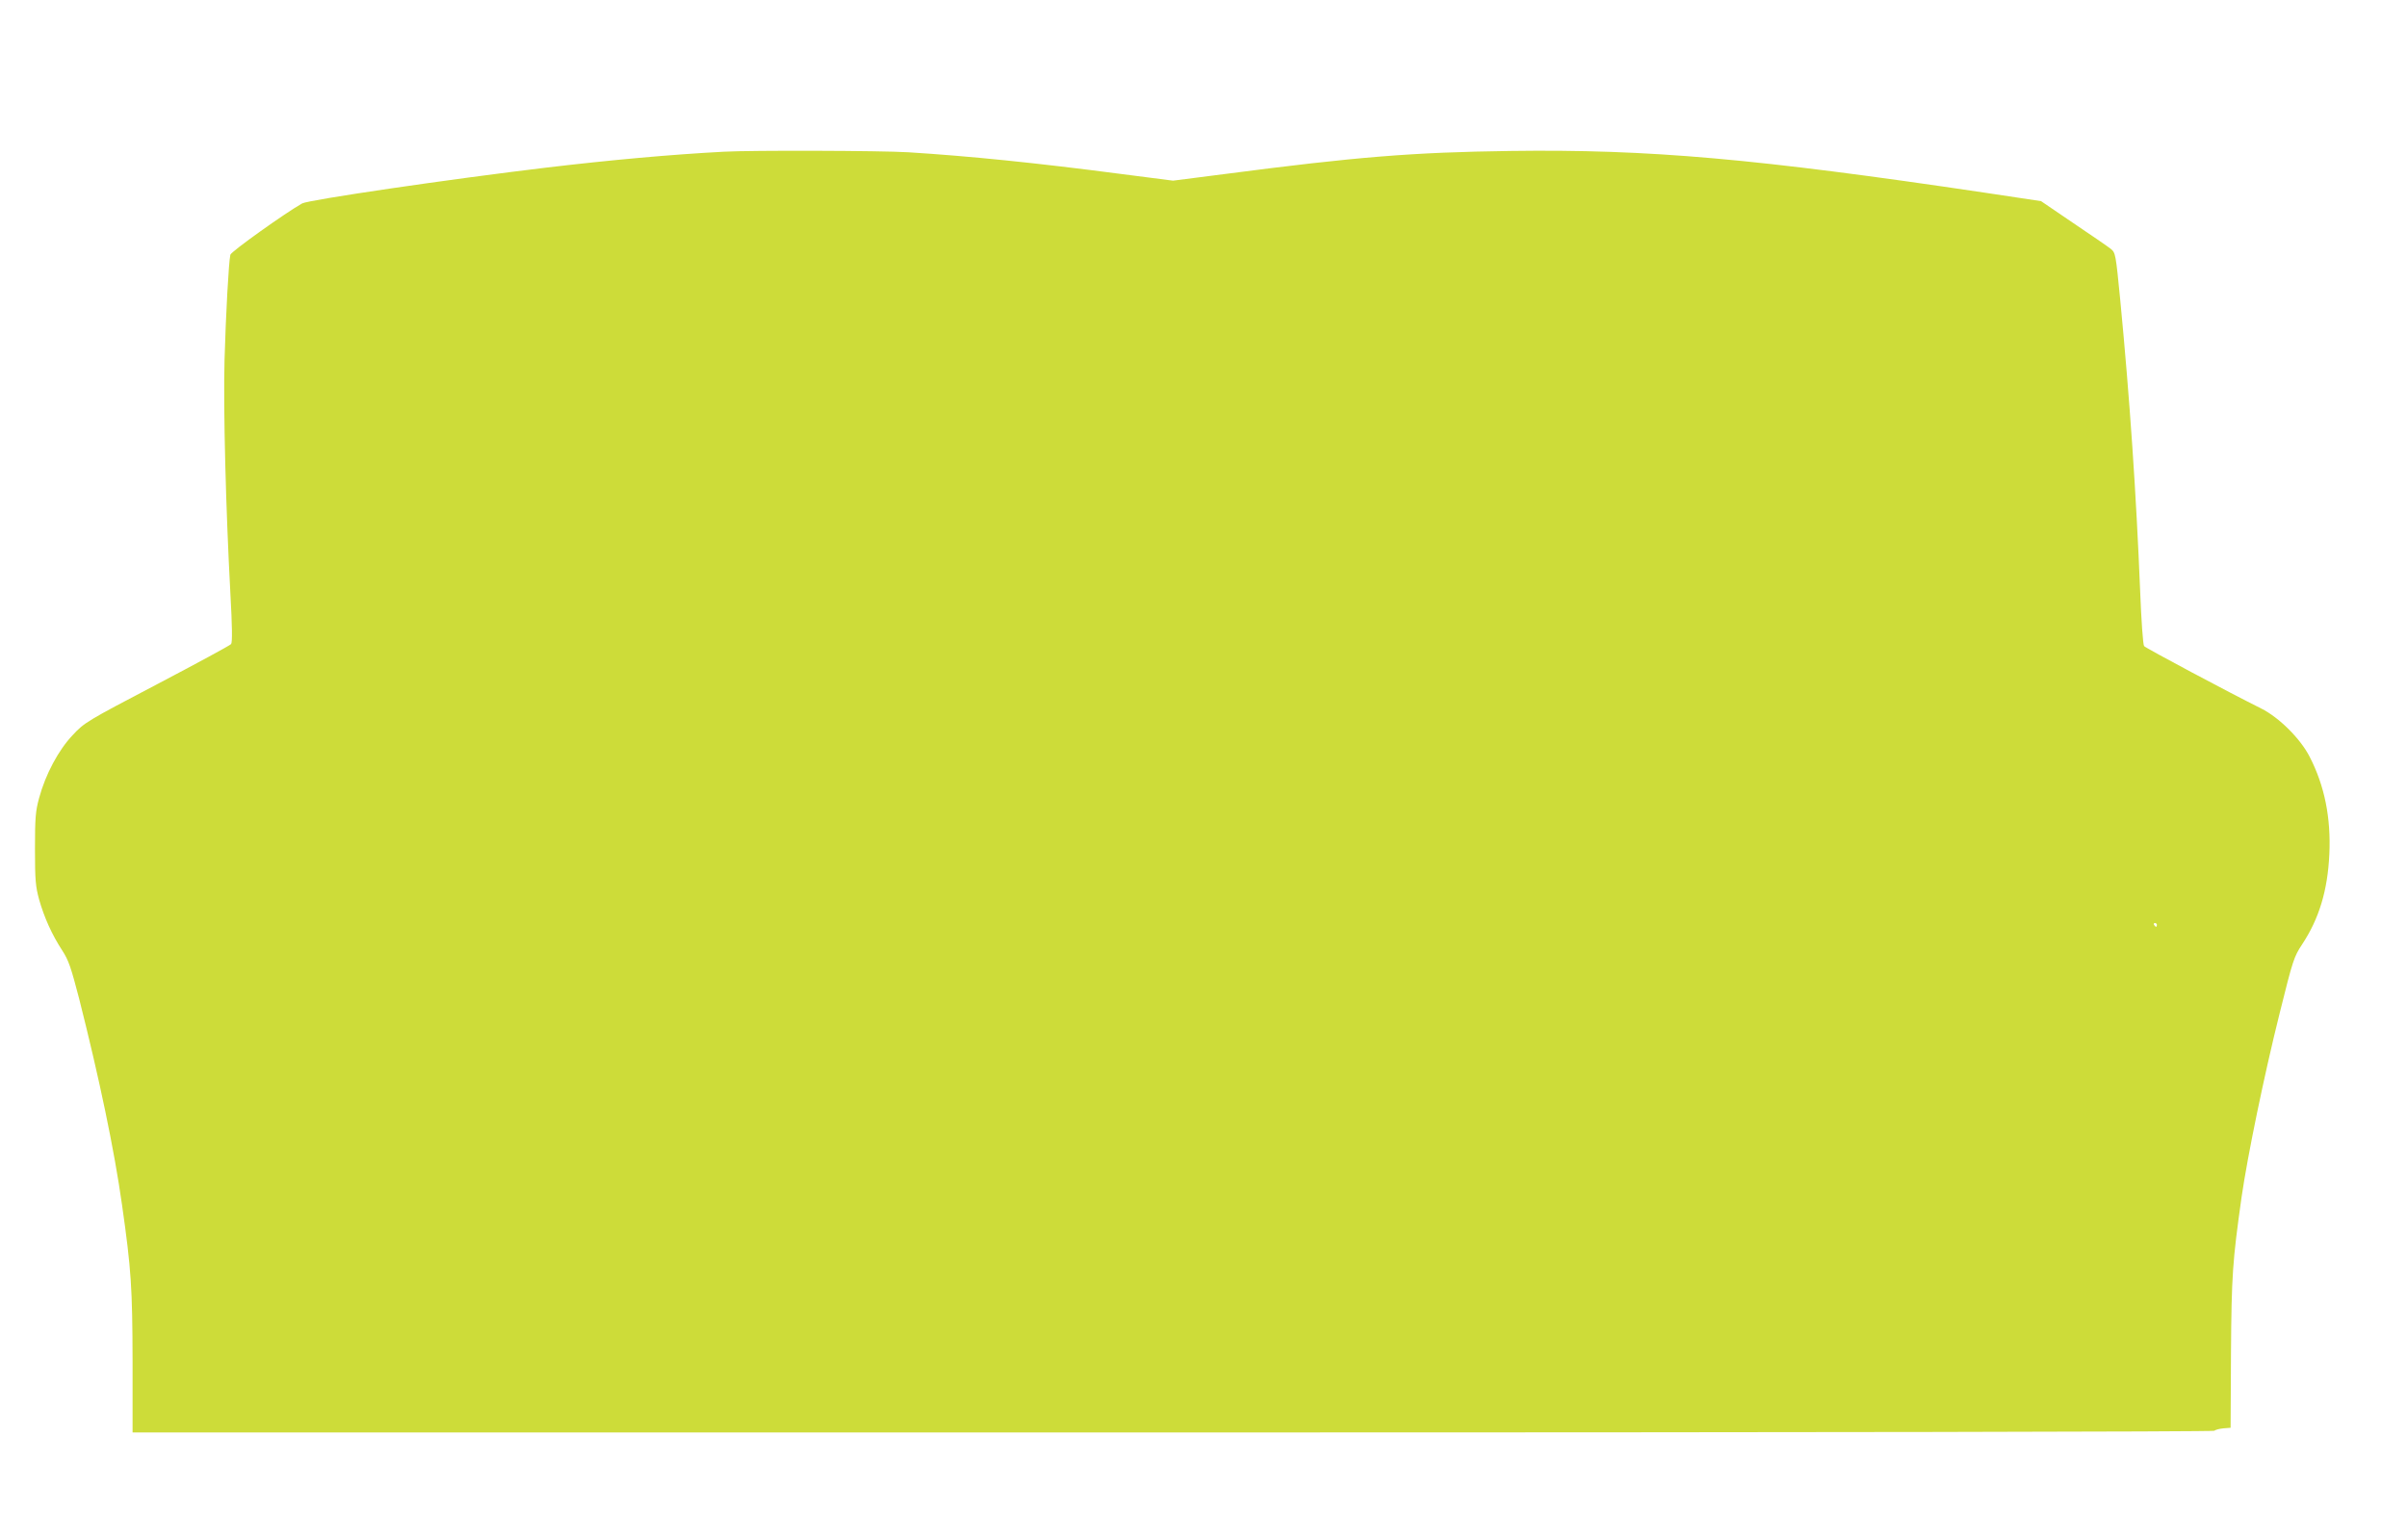 <?xml version="1.0" standalone="no"?>
<!DOCTYPE svg PUBLIC "-//W3C//DTD SVG 20010904//EN"
 "http://www.w3.org/TR/2001/REC-SVG-20010904/DTD/svg10.dtd">
<svg version="1.0" xmlns="http://www.w3.org/2000/svg"
 width="1280pt" height="819pt" viewBox="0 0 1280 819"
 preserveAspectRatio="xMidYMid meet">
<g transform="translate(0,819) scale(0.1,-0.1)"
fill="#cddc39" stroke="none">
<path d="M3850 7383 c-284 -15 -602 -44 -940 -84 -520 -62 -1268 -172 -1303
-191 -89 -50 -378 -256 -382 -273 -9 -40 -24 -316 -31 -560 -7 -261 7 -794 31
-1239 10 -179 11 -263 4 -272 -5 -7 -183 -103 -394 -214 -374 -196 -387 -204
-449 -271 -75 -79 -144 -208 -178 -334 -19 -69 -22 -106 -22 -270 0 -166 3
-200 22 -270 27 -95 68 -187 123 -271 34 -52 47 -92 90 -257 107 -423 187
-805 228 -1097 49 -344 55 -440 56 -833 l0 -377 5530 0 c3410 0 5535 4 5540 9
6 5 27 11 49 13 l38 3 2 400 c3 412 8 483 56 825 32 222 121 653 203 981 70
282 76 300 119 365 90 136 136 286 145 480 9 193 -25 364 -105 519 -49 96
-163 209 -257 256 -165 82 -614 321 -623 332 -6 7 -15 138 -21 292 -21 518
-55 1021 -106 1550 -24 245 -25 250 -50 271 -15 12 -104 73 -199 137 l-172
117 -299 45 c-1216 181 -1786 232 -2522 222 -518 -7 -818 -31 -1522 -123
l-273 -35 -272 35 c-458 60 -815 96 -1136 116 -147 9 -836 11 -980 3z m7620
-4113 c0 -5 -2 -10 -4 -10 -3 0 -8 5 -11 10 -3 6 -1 10 4 10 6 0 11 -4 11 -10z"/>
</g>
</svg>
